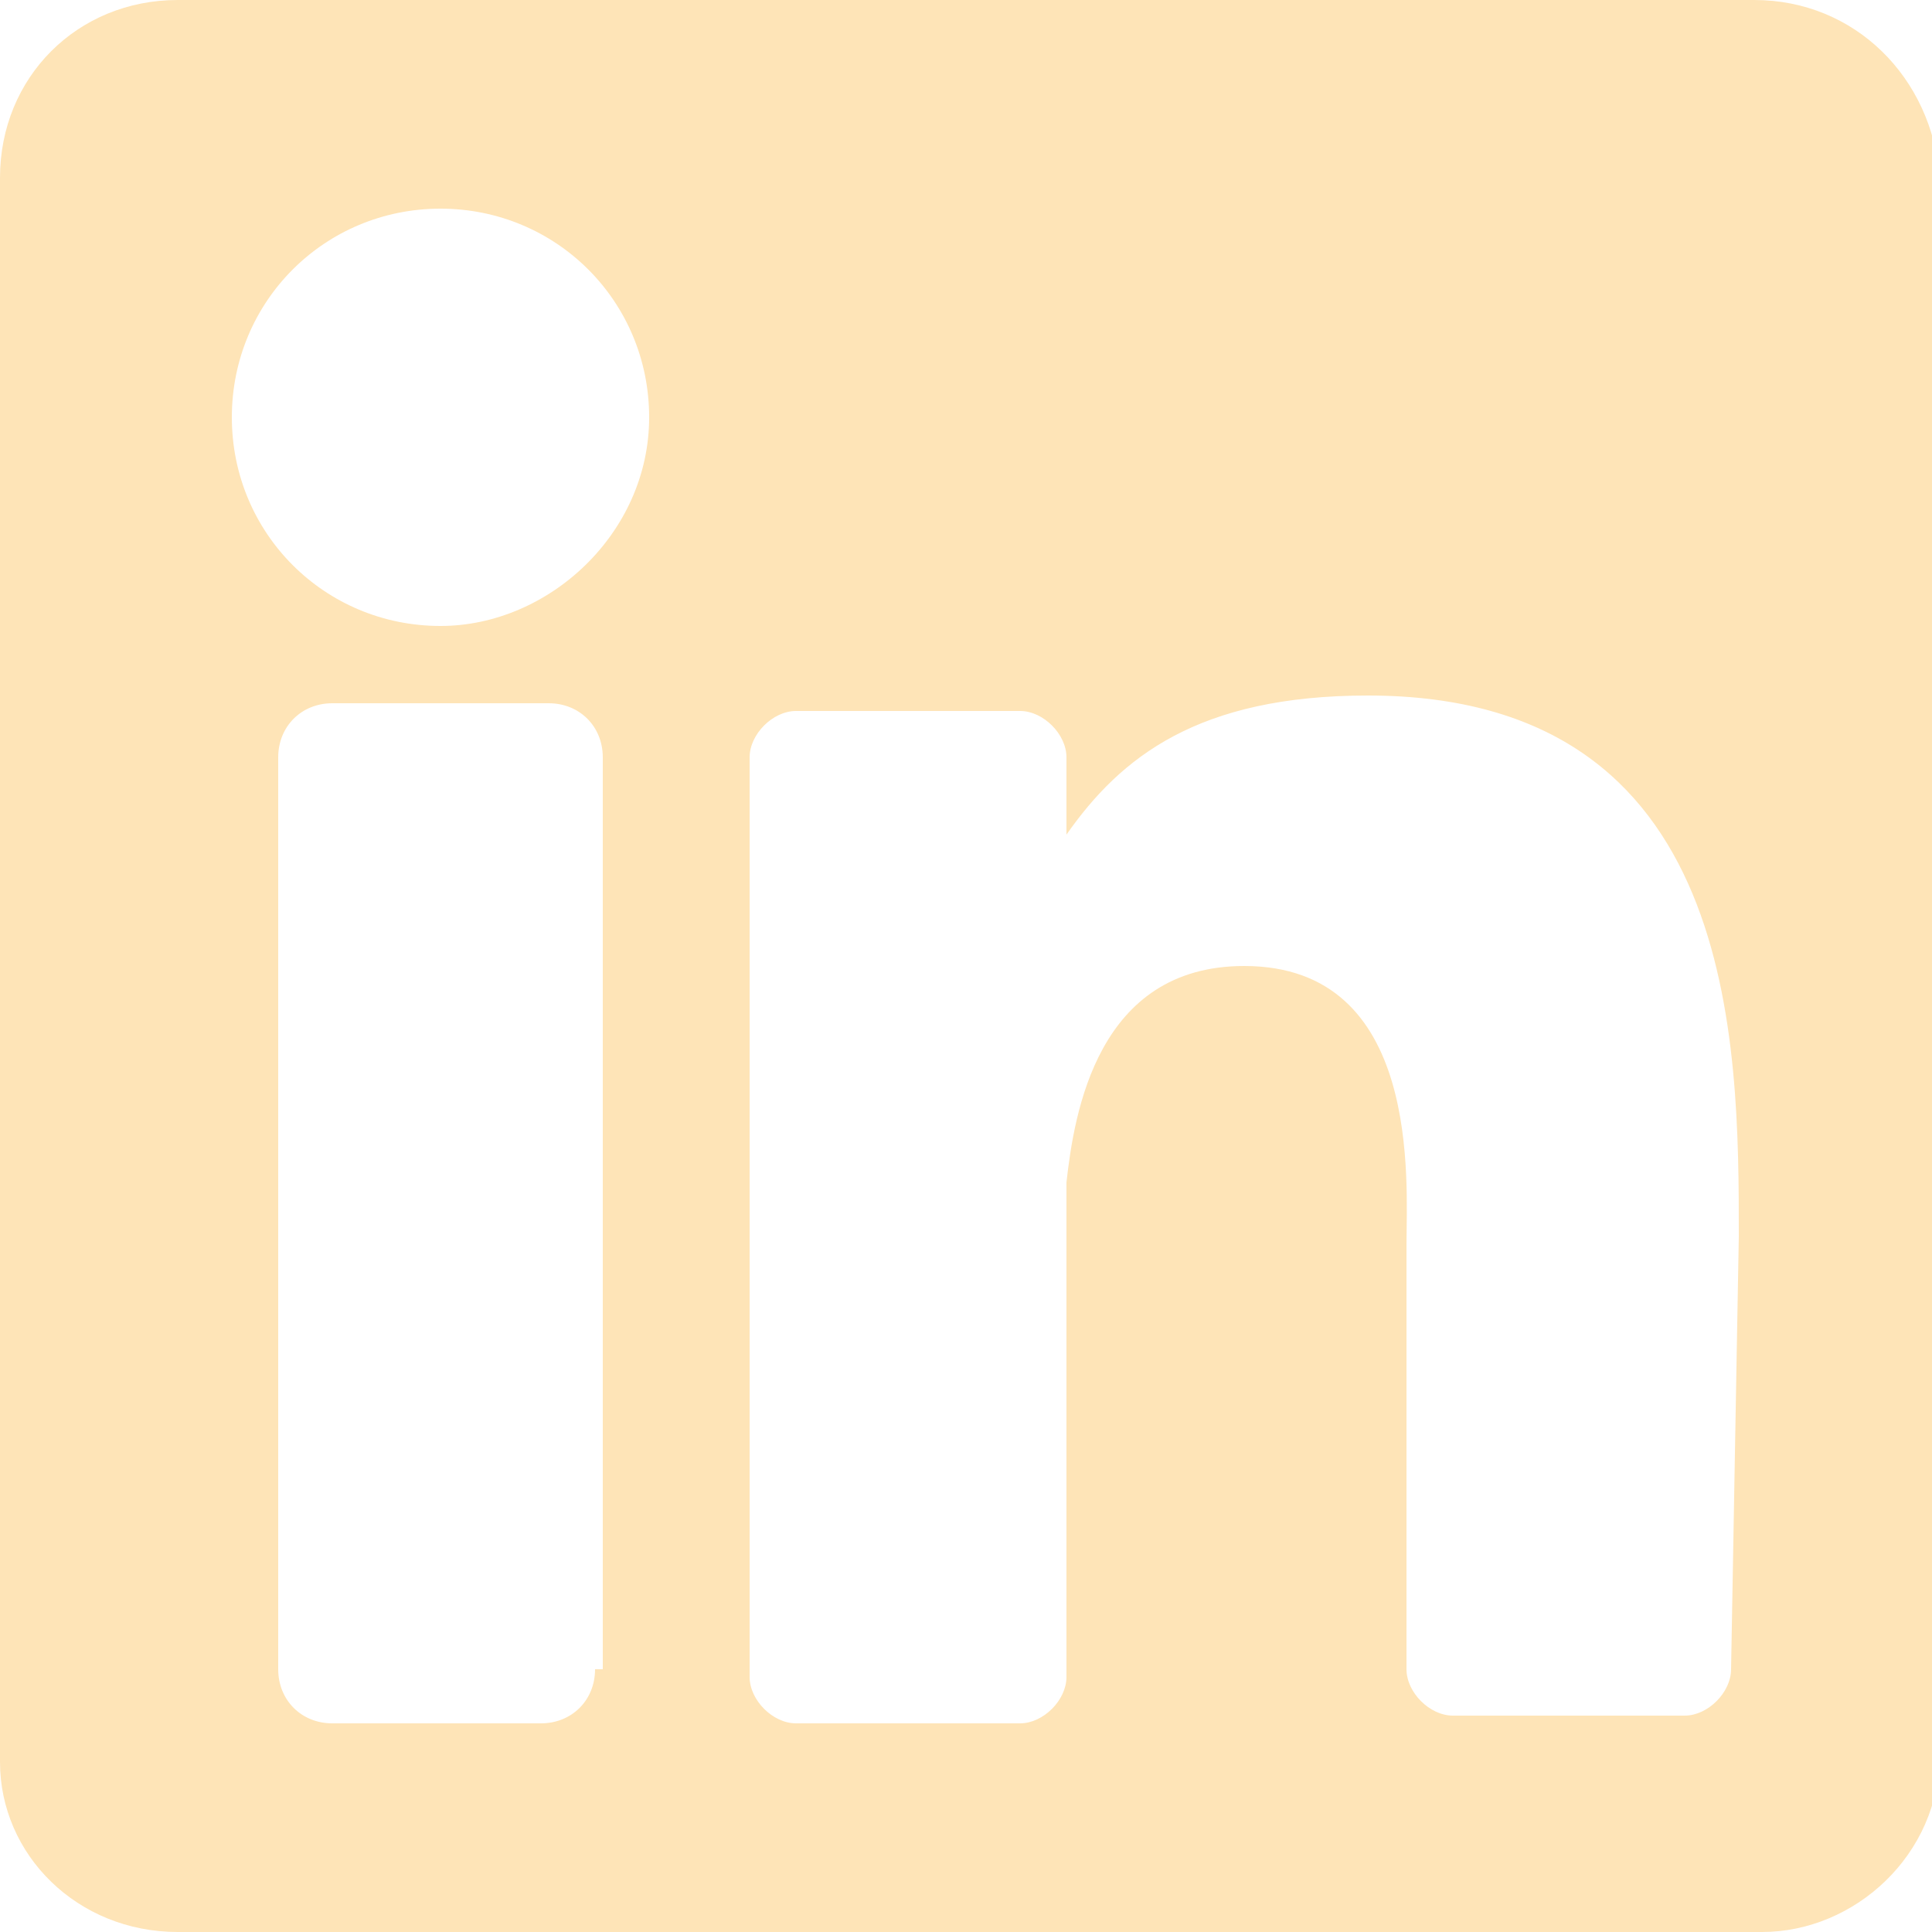 <?xml version="1.0" encoding="utf-8"?>
<!-- Generator: Adobe Illustrator 24.0.1, SVG Export Plug-In . SVG Version: 6.00 Build 0)  -->
<svg version="1.1" id="Layer_1" xmlns="http://www.w3.org/2000/svg" xmlns:xlink="http://www.w3.org/1999/xlink" x="0px" y="0px"
	 viewBox="0 0 25 25" style="enable-background:new 0 0 25 25;" xml:space="preserve">
<style type="text/css">
	.st0{fill:#FEE4B7;}
</style>
<path class="st0" d="M22.7,0H2.3C1,0,0,1,0,2.3v20.5C0,24,1,25,2.3,25h20.5c1.2,0,2.3-1,2.3-2.3V2.3C25,1,24,0,22.7,0z M7.7,21.6
	c0,0.4-0.3,0.7-0.7,0.7H4.3c-0.4,0-0.7-0.3-0.7-0.7V9.8c0-0.4,0.3-0.7,0.7-0.7h2.8c0.4,0,0.7,0.3,0.7,0.7v11.8H7.7z M5.7,8.1
	C4.2,8.1,3,6.9,3,5.4s1.2-2.7,2.7-2.7s2.7,1.2,2.7,2.7S7.1,8.1,5.7,8.1z M22.4,21.6c0,0.3-0.3,0.6-0.6,0.6h-3
	c-0.3,0-0.6-0.3-0.6-0.6v-5.5c0-0.8,0.2-3.6-2.1-3.6c-1.9,0-2.2,1.9-2.3,2.8v6.4c0,0.3-0.3,0.6-0.6,0.6h-2.9c-0.3,0-0.6-0.3-0.6-0.6
	V9.8c0-0.3,0.3-0.6,0.6-0.6h2.9c0.3,0,0.6,0.3,0.6,0.6v1c0.7-1,1.7-1.8,3.9-1.8c4.8,0,4.8,4.5,4.8,7L22.4,21.6L22.4,21.6z"/>
</svg>
